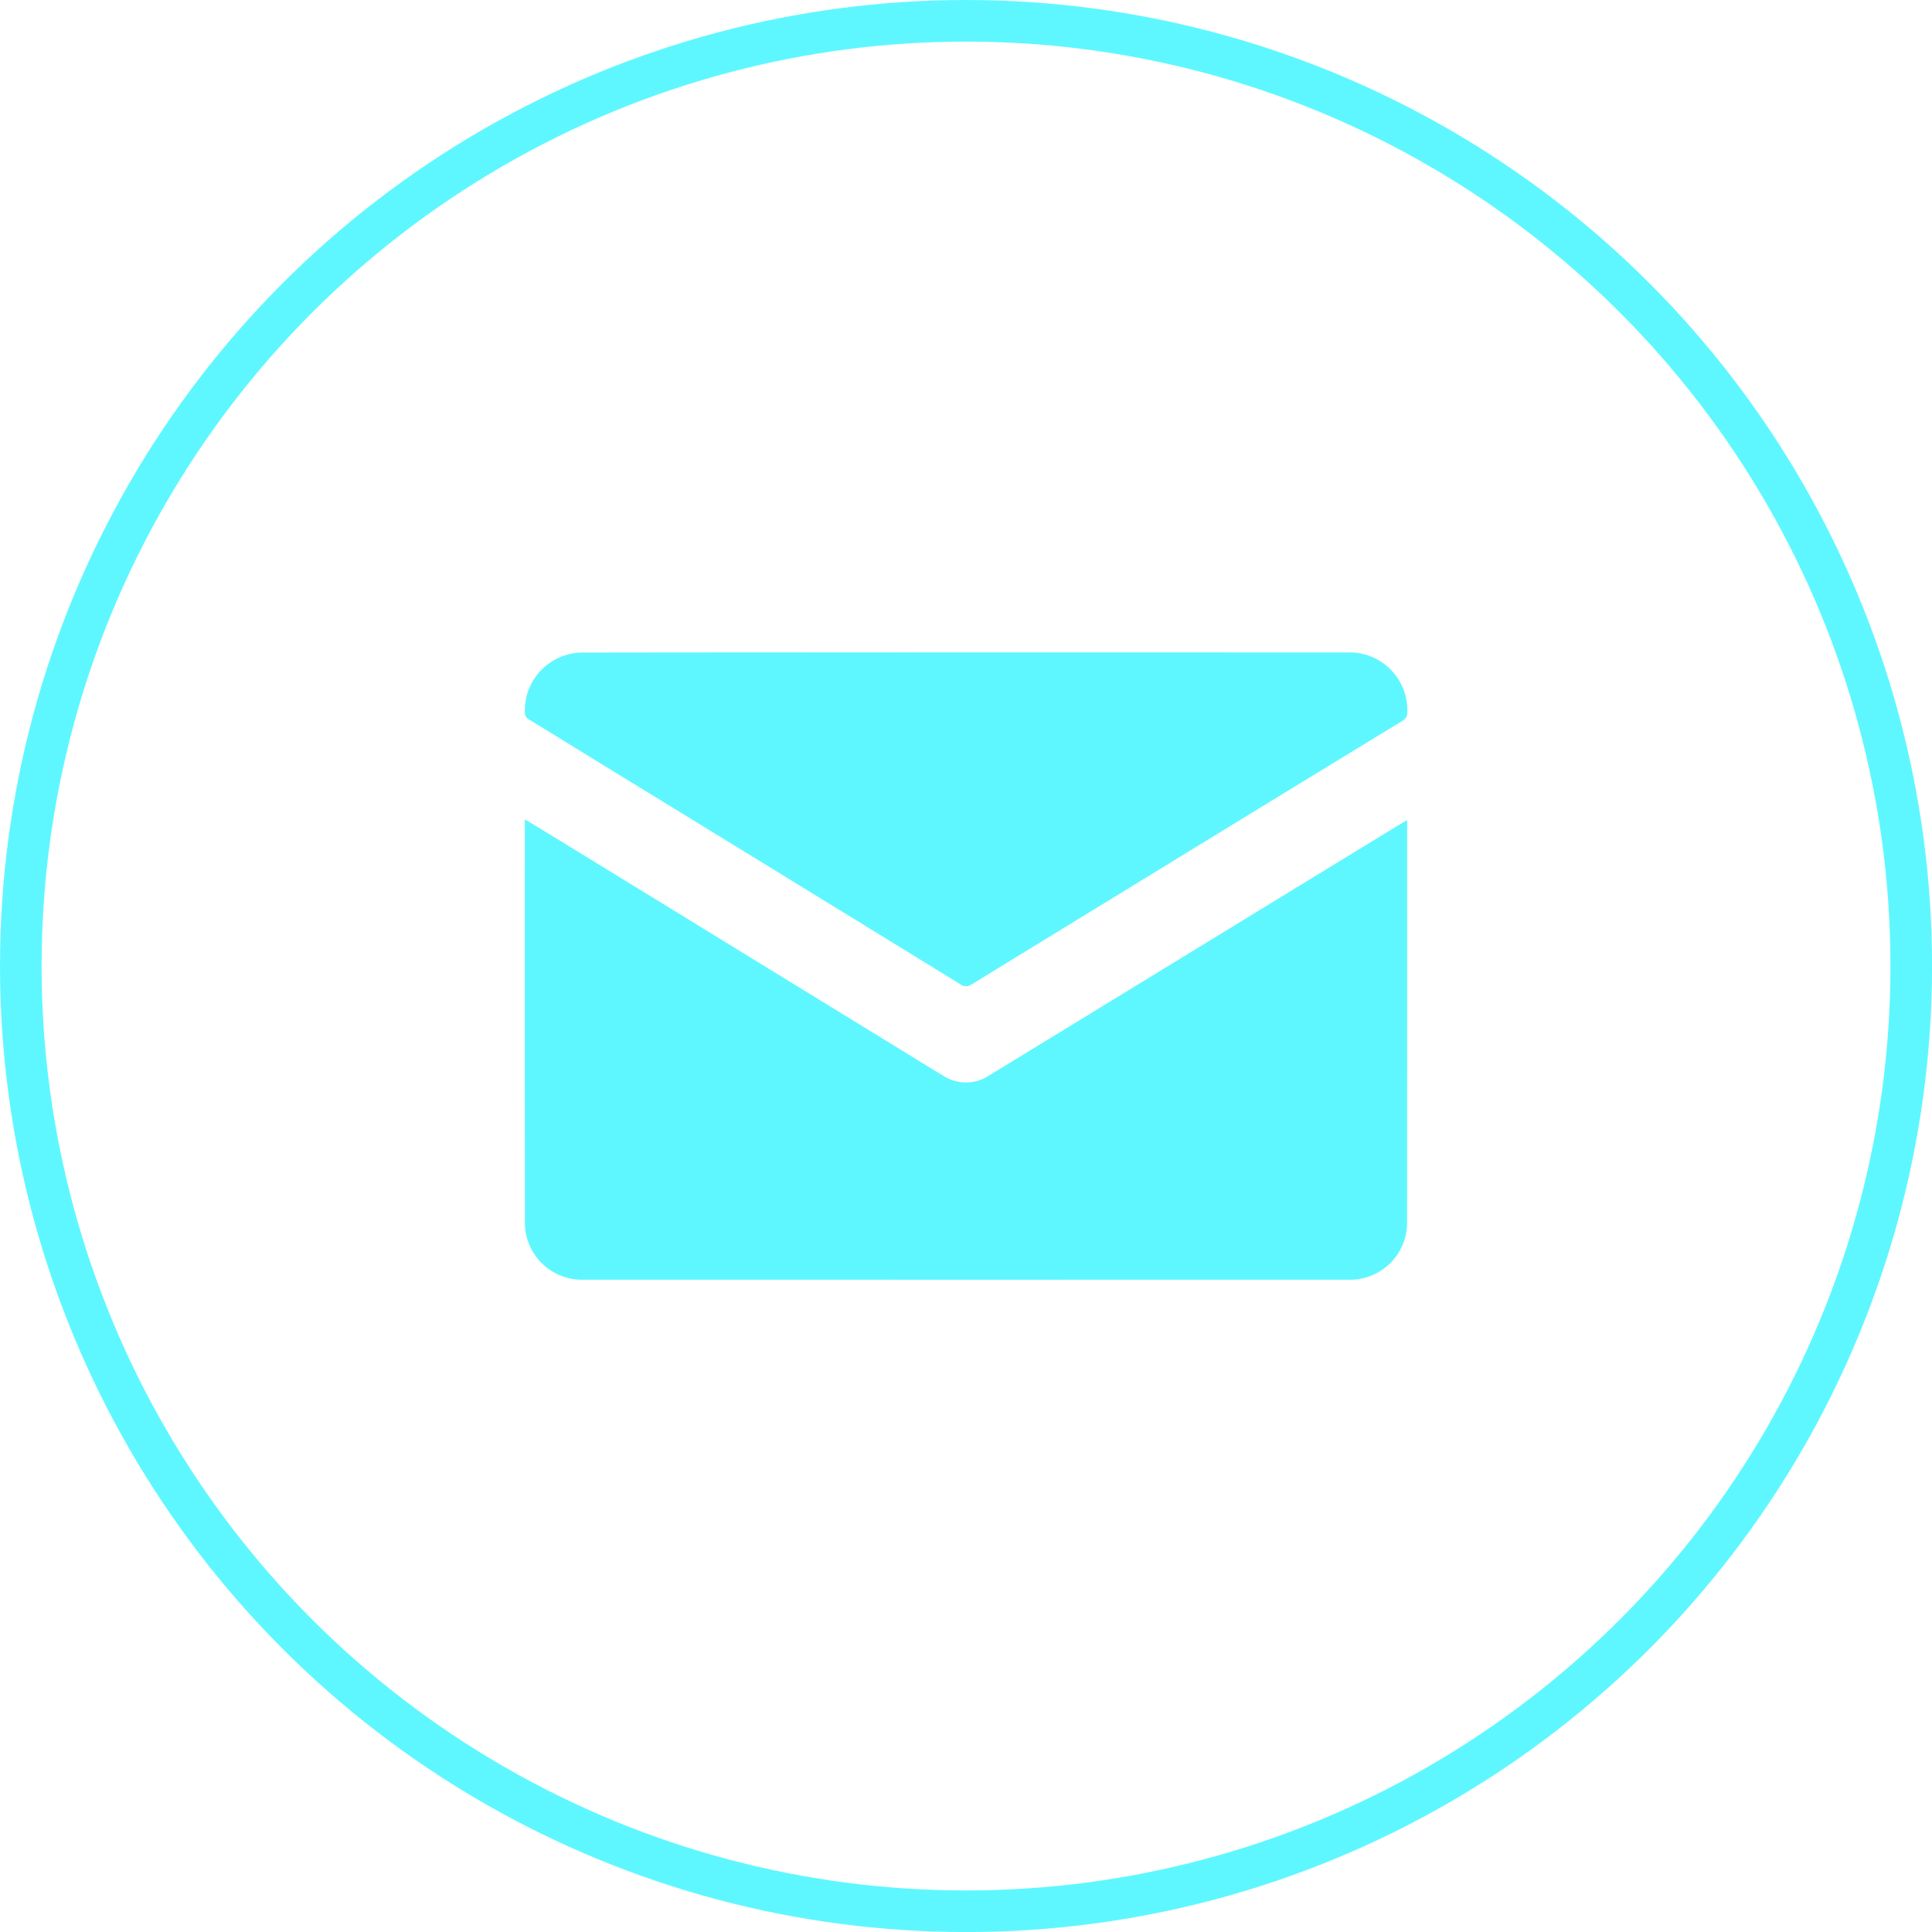 <svg xmlns="http://www.w3.org/2000/svg" viewBox="0 0 35.113 35.113"><defs><style>.cls-1{fill:#5ff7ff;}.cls-2{fill:none;stroke:#5ff7ff;stroke-miterlimit:10;stroke-width:0.756px;}</style></defs><title>Asset 24</title><g id="Layer_2" data-name="Layer 2"><g id="Layer_4" data-name="Layer 4"><path class="cls-1" d="M25.574,14.905c0,.569,0,1.117,0,1.664q-0,2.813-.001,5.626a1.036,1.036,0,0,1-.849,1.046,1.095,1.095,0,0,1-.224.017q-6.941.001-13.882 0a1.038,1.038,0,0,1-1.078-1.071q-.003-3.596-.001-7.192v-.105c.271.165.527.32.781.476q2.998,1.839,5.995,3.678c.274.168.547.338.822.503a.76.76,0,0,0,.84-.001q2.969-1.814,5.936-3.63.79-.483,1.581-.965C25.515,14.938,25.536,14.926,25.574,14.905Z"/><path class="cls-1" d="M17.567,11.857q3.464,0,6.928.001a1.049,1.049,0,0,1,1.082,1.073.177.177,0,0,1-.1.177q-2.372,1.446-4.74,2.898-1.537.94-3.073,1.882a.172.172,0,0,1-.211 0q-3.267-2.009-6.537-4.012c-.43-.264-.859-.531-1.29-.792a.15.15,0,0,1-.087-.146,1.052,1.052,0,0,1,1.064-1.078Q14.084,11.855,17.567,11.857Z"/><circle class="cls-2" cx="17.557" cy="17.557" r="17.179"/></g></g></svg>